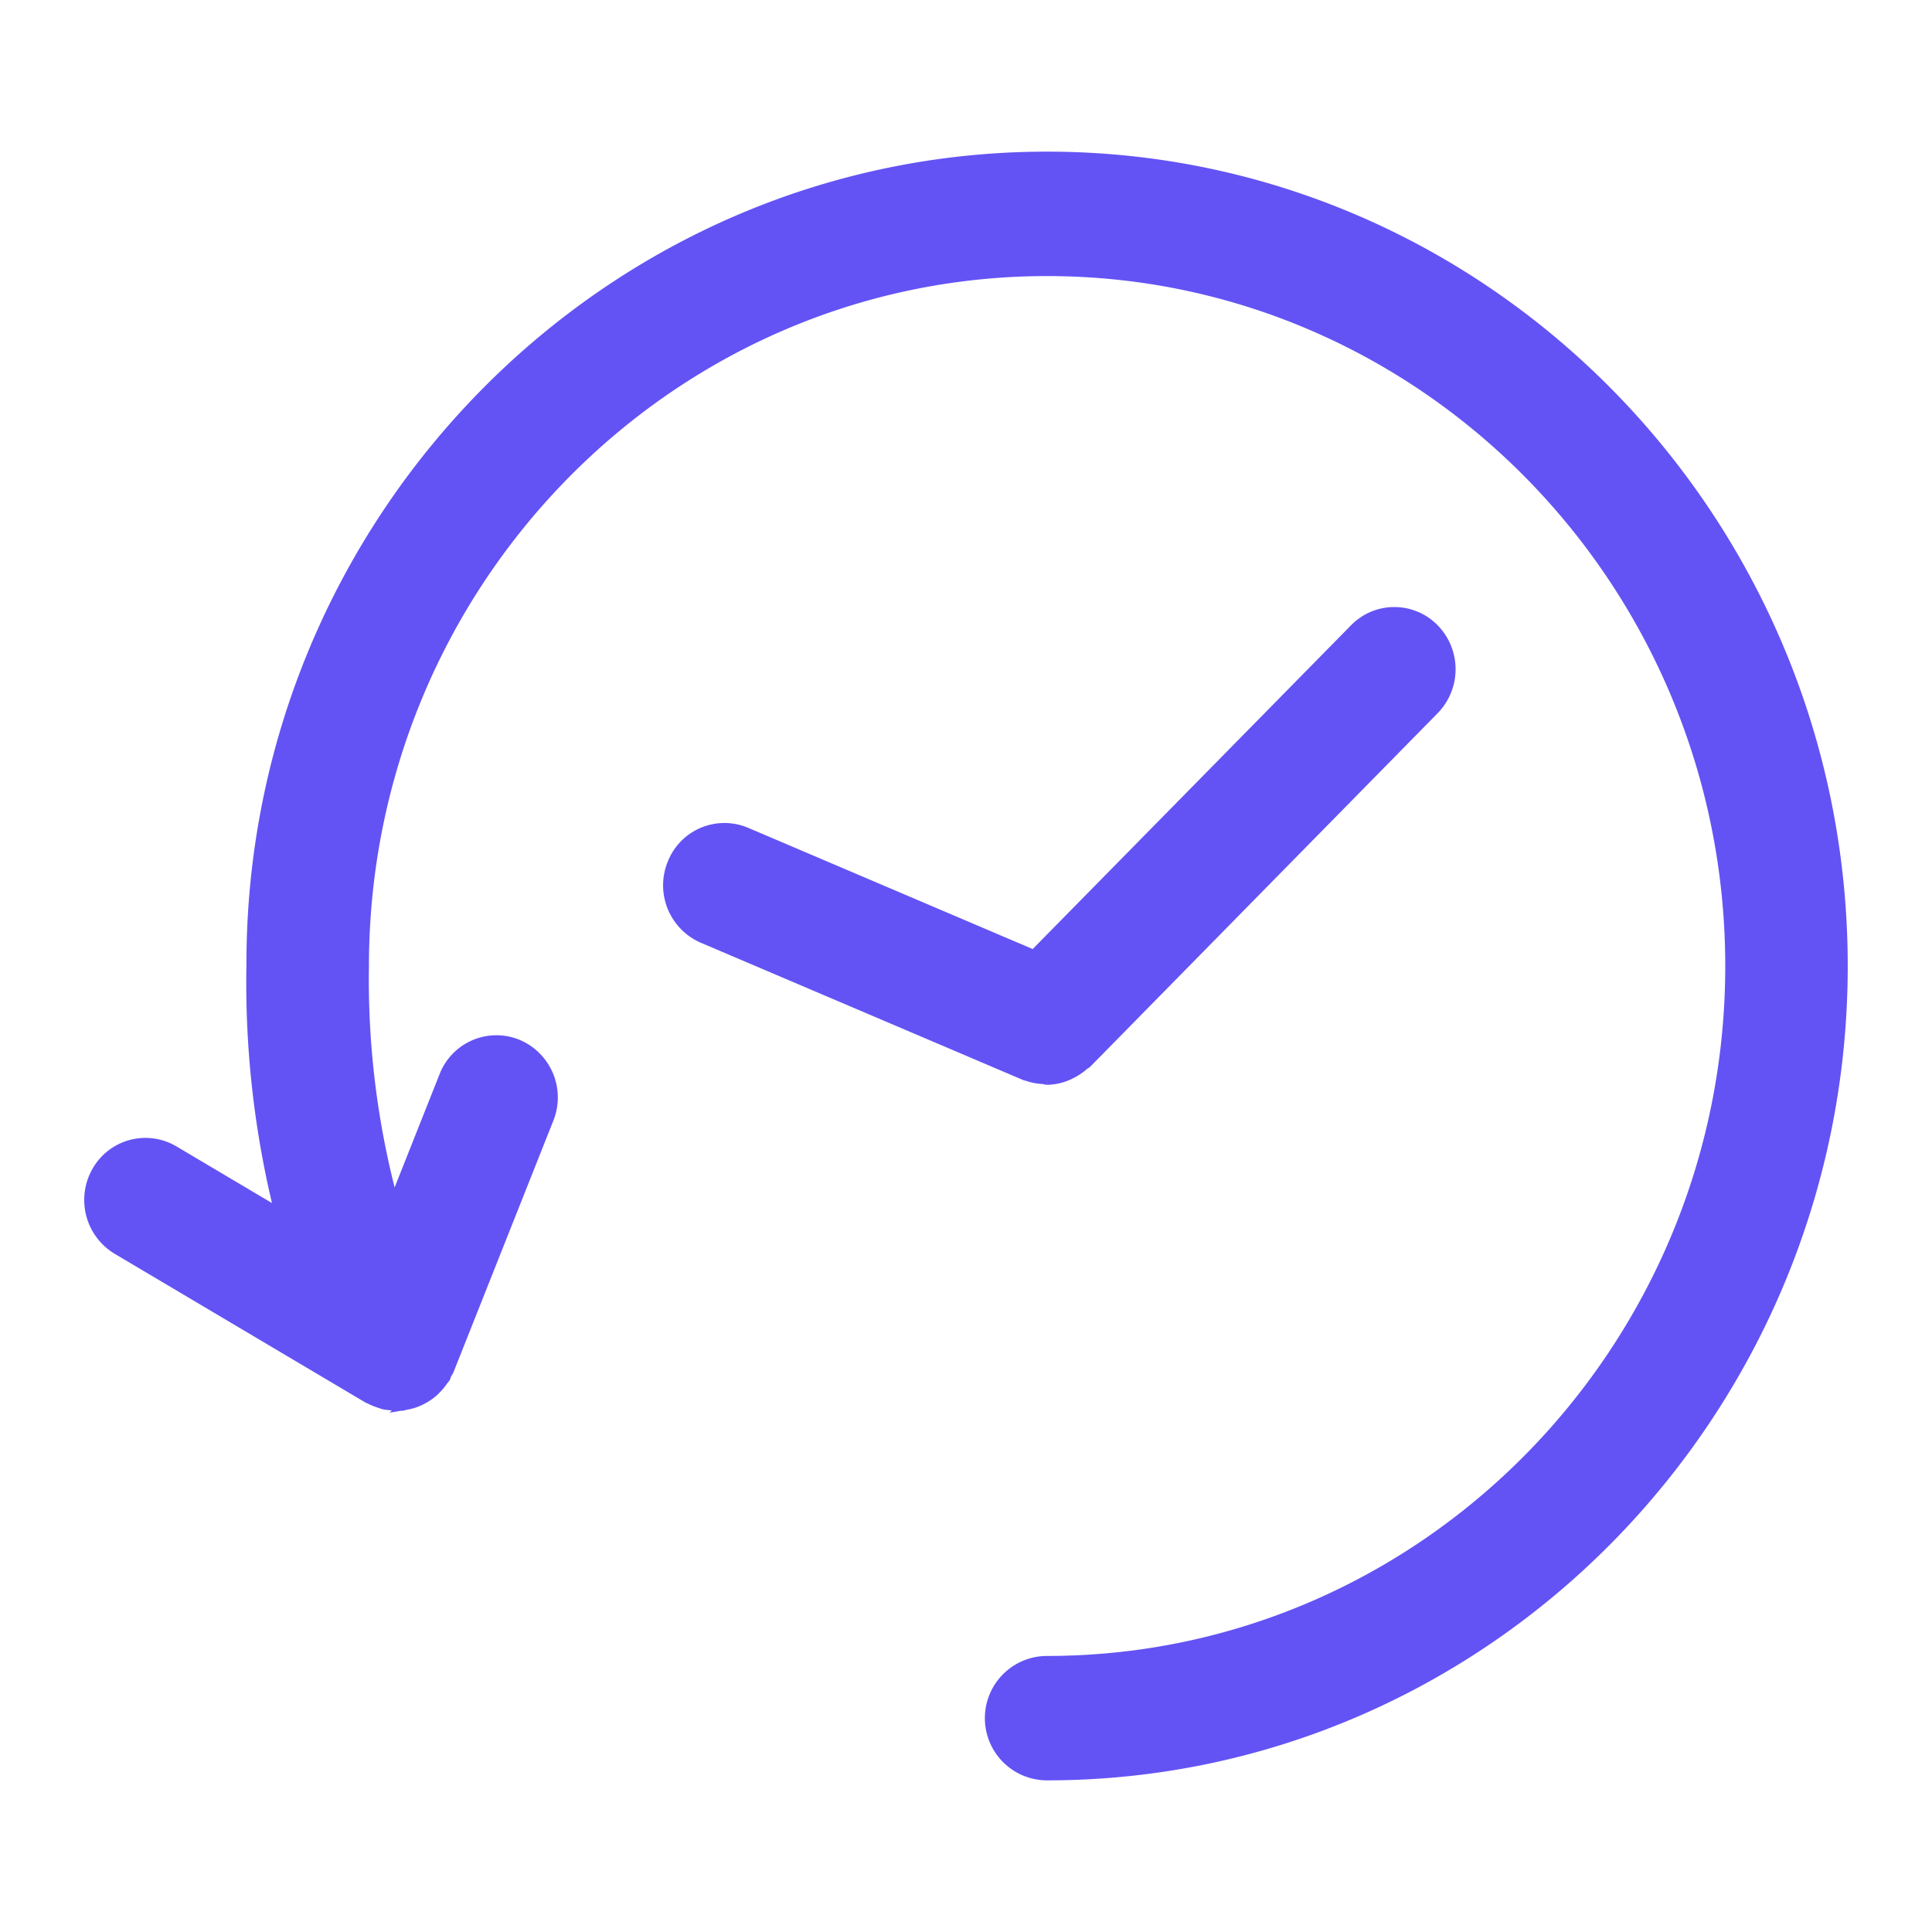 <svg xmlns="http://www.w3.org/2000/svg" width="86" height="86" viewBox="0 0 86 86">
  <g id="ic_history" transform="translate(-501 -678)">
    <rect id="border" width="86" height="86" transform="translate(501 678)" fill="none" opacity="0"/>
    <g id="ic_history-2" data-name="ic_history" transform="translate(-415 -0.001)">
      <g id="history" transform="translate(920 685.001)">
        <path id="Path_12975" data-name="Path 12975" d="M42.608,3.315c-19.514,0-35.391,16.149-35.388,35.9A42.364,42.364,0,0,0,8.49,50.385L3.723,47.558a2.457,2.457,0,0,0-3.388.908,2.545,2.545,0,0,0,.893,3.442L12.4,58.534c.023.012.047.016.069.027a2.424,2.424,0,0,0,.37.157,2.615,2.615,0,0,0,.259.085,2.519,2.519,0,0,0,.322.041c.076.007.152.031.228.031.043,0,.084-.015.128-.017s.077.009.119.005c.061-.006.117-.032.177-.042a2.5,2.5,0,0,0,.346-.085,2.4,2.4,0,0,0,.283-.116,2.332,2.332,0,0,0,.3-.17,2.467,2.467,0,0,0,.249-.187,2.494,2.494,0,0,0,.242-.244,2.3,2.3,0,0,0,.2-.256c.033-.05.077-.086.107-.137s.022-.084.041-.122c.033-.069.085-.129.114-.2l4.444-11.193a2.534,2.534,0,0,0-1.366-3.279A2.465,2.465,0,0,0,15.8,44.221l-2.282,5.748a37.927,37.927,0,0,1-1.345-10.652c0-17.073,13.655-30.963,30.437-30.963s30.437,13.89,30.437,30.963S59.392,70.277,42.609,70.277a2.519,2.519,0,0,0,0,5.038c19.516,0,35.39-16.149,35.39-36s-15.877-36-35.392-36Z" transform="translate(0 -3.315)" fill="#6353f4" stroke="#6353f4" stroke-width="0.5"/>
        <path id="Path_12976" data-name="Path 12976" d="M36.87,40.11a2.415,2.415,0,0,0,.779.161c.055,0,.109.034.165.034a2.415,2.415,0,0,0,.84-.167,2.162,2.162,0,0,0,.217-.1,2.471,2.471,0,0,0,.569-.384c.038-.034.088-.046.127-.085L55.027,23.838a2.548,2.548,0,0,0,0-3.562,2.445,2.445,0,0,0-3.5,0L37.237,34.809,24.415,29.346A2.46,2.46,0,0,0,21.172,30.7a2.536,2.536,0,0,0,1.327,3.3l14.357,6.115.015,0Z" transform="translate(4.79 0.733)" fill="#6353f4" stroke="#6353f4" stroke-width="0.5"/>
      </g>
    </g>
  </g>
</svg>